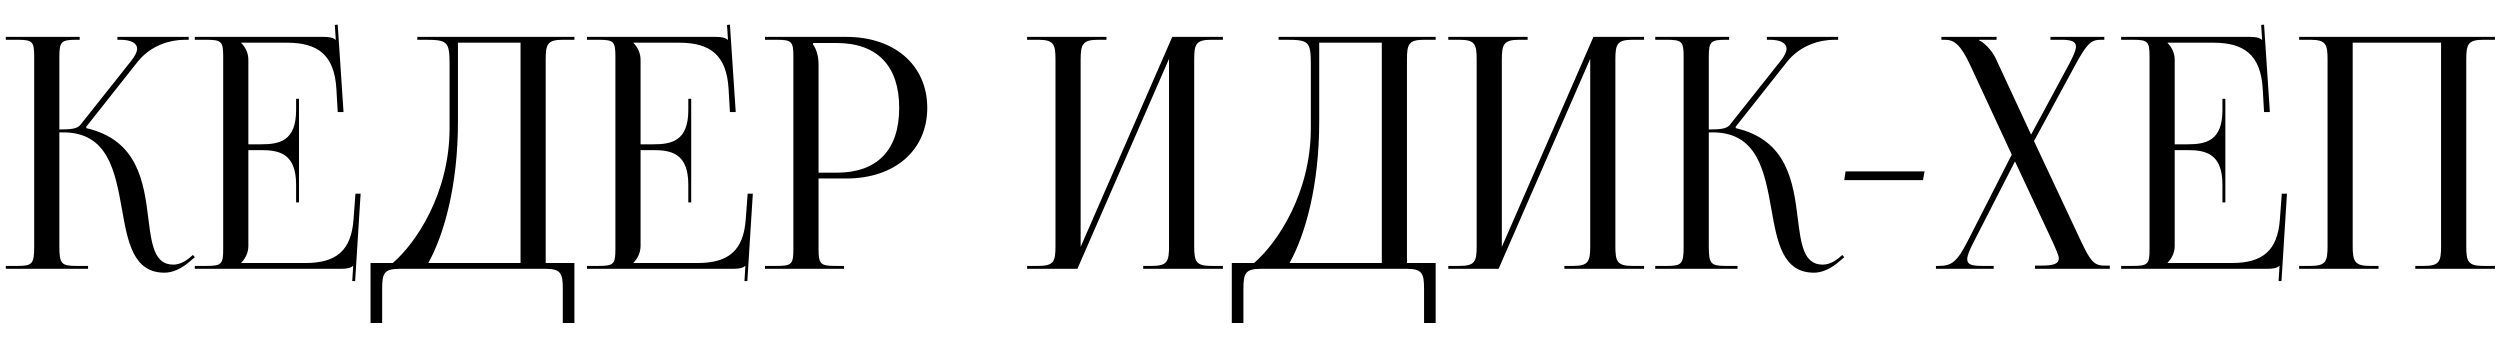 <?xml version="1.0" encoding="UTF-8"?> <svg xmlns="http://www.w3.org/2000/svg" width="93" height="13" viewBox="0 0 93 13" fill="none"><path d="M0.216 10V9.892H0.636C1.212 9.892 1.272 9.82 1.272 9.148V2.116C1.272 1.54 1.212 1.48 0.636 1.48H0.216V1.372H2.964V1.48H2.856C2.28 1.48 2.208 1.54 2.208 2.116V4.816C2.64 4.816 2.868 4.792 2.988 4.648L4.884 2.26C5.028 2.08 5.1 1.924 5.1 1.816C5.1 1.588 4.848 1.48 4.476 1.48H4.368V1.372H7.02V1.48H6.876C6.348 1.48 5.616 1.672 5.112 2.308L3.204 4.72L3.216 4.768C5.124 5.212 5.352 6.76 5.52 8.14C5.64 9.088 5.736 9.844 6.444 9.844C6.612 9.844 6.804 9.784 7.02 9.616L7.176 9.484L7.248 9.568L7.092 9.7C6.756 10 6.42 10.144 6.12 10.144C4.956 10.144 4.752 9.004 4.536 7.78C4.284 6.376 4.02 4.924 2.352 4.924H2.208V9.148C2.208 9.82 2.28 9.892 2.856 9.892H3.276V10H0.216ZM11.123 7.528H11.015V6.868C11.015 5.716 10.391 5.584 9.719 5.584H9.239V9.148C9.239 9.412 9.119 9.628 8.975 9.772V9.784H11.363C12.515 9.784 13.067 9.316 13.151 8.164L13.223 7.204H13.415L13.211 10.456H13.103L13.139 9.892H13.127C13.043 9.976 12.875 10 12.683 10H7.247V9.892H7.667C8.243 9.892 8.303 9.832 8.303 9.256V2.116C8.303 1.54 8.243 1.48 7.667 1.48H7.247V1.372H12.035C12.227 1.372 12.395 1.396 12.479 1.48H12.491L12.455 0.928L12.563 0.916L12.779 4.168H12.563L12.515 3.328C12.443 2.032 11.819 1.588 10.667 1.588H8.975V1.6C9.119 1.744 9.239 1.96 9.239 2.224V5.368H9.719C10.391 5.368 11.015 5.248 11.015 4.096V3.676H11.123V7.528ZM13.784 9.784H14.612C15.488 9.028 16.712 7.192 16.724 4.804V2.368C16.724 1.528 16.628 1.48 15.788 1.48H15.524V1.372H21.368V1.48H20.936C20.36 1.48 20.3 1.648 20.3 2.224V9.784H21.368V12.016H20.936V10.744C20.936 10.168 20.864 10 20.288 10H14.864C14.288 10 14.216 10.168 14.216 10.744V12.016H13.784V9.784ZM15.932 9.784H19.364V1.588H17.036V4.516C17.036 6.904 16.52 8.728 15.932 9.784ZM25.713 7.528H25.605V6.868C25.605 5.716 24.981 5.584 24.309 5.584H23.829V9.148C23.829 9.412 23.709 9.628 23.565 9.772V9.784H25.953C27.105 9.784 27.657 9.316 27.741 8.164L27.813 7.204H28.005L27.801 10.456H27.693L27.729 9.892H27.717C27.633 9.976 27.465 10 27.273 10H21.837V9.892H22.257C22.833 9.892 22.893 9.832 22.893 9.256V2.116C22.893 1.54 22.833 1.48 22.257 1.48H21.837V1.372H26.625C26.817 1.372 26.985 1.396 27.069 1.48H27.081L27.045 0.928L27.153 0.916L27.369 4.168H27.153L27.105 3.328C27.033 2.032 26.409 1.588 25.257 1.588H23.565V1.6C23.709 1.744 23.829 1.96 23.829 2.224V5.368H24.309C24.981 5.368 25.605 5.248 25.605 4.096V3.676H25.713V7.528ZM30.246 1.6V1.66C30.39 1.852 30.45 2.128 30.45 2.404V6.424H31.122C32.634 6.424 33.45 5.584 33.45 4.012C33.45 2.452 32.634 1.6 31.122 1.6H30.246ZM28.458 10V9.892H28.878C29.454 9.892 29.514 9.832 29.514 9.256V2.116C29.514 1.54 29.454 1.48 28.878 1.48H28.458V1.372H31.482C33.282 1.372 34.494 2.428 34.494 4.012C34.494 5.596 33.282 6.64 31.482 6.64H30.45V9.256C30.45 9.832 30.522 9.892 31.098 9.892H31.398V10H28.458ZM38.208 10V9.892H38.628C39.204 9.892 39.264 9.724 39.264 9.148V2.224C39.264 1.648 39.204 1.48 38.628 1.48H38.208V1.372H41.16V1.48H40.848C40.272 1.48 40.2 1.648 40.2 2.224V9.184L43.608 1.372H45.492V1.48H45.06C44.484 1.48 44.424 1.648 44.424 2.224V9.148C44.424 9.724 44.484 9.892 45.06 9.892H45.492V10H42.528V9.892H42.852C43.428 9.892 43.488 9.724 43.488 9.148V2.188L40.08 10H38.208ZM45.823 9.784H46.651C47.527 9.028 48.751 7.192 48.763 4.804V2.368C48.763 1.528 48.667 1.48 47.827 1.48H47.563V1.372H53.407V1.48H52.975C52.399 1.48 52.339 1.648 52.339 2.224V9.784H53.407V12.016H52.975V10.744C52.975 10.168 52.903 10 52.327 10H46.903C46.327 10 46.255 10.168 46.255 10.744V12.016H45.823V9.784ZM47.971 9.784H51.403V1.588H49.075V4.516C49.075 6.904 48.559 8.728 47.971 9.784ZM53.876 10V9.892H54.296C54.872 9.892 54.932 9.724 54.932 9.148V2.224C54.932 1.648 54.872 1.48 54.296 1.48H53.876V1.372H56.828V1.48H56.516C55.94 1.48 55.868 1.648 55.868 2.224V9.184L59.276 1.372H61.16V1.48H60.728C60.152 1.48 60.092 1.648 60.092 2.224V9.148C60.092 9.724 60.152 9.892 60.728 9.892H61.16V10H58.196V9.892H58.52C59.096 9.892 59.156 9.724 59.156 9.148V2.188L55.748 10H53.876ZM61.575 10V9.892H61.995C62.571 9.892 62.631 9.82 62.631 9.148V2.116C62.631 1.54 62.571 1.48 61.995 1.48H61.575V1.372H64.323V1.48H64.215C63.639 1.48 63.567 1.54 63.567 2.116V4.816C63.999 4.816 64.227 4.792 64.347 4.648L66.243 2.26C66.387 2.08 66.459 1.924 66.459 1.816C66.459 1.588 66.207 1.48 65.835 1.48H65.727V1.372H68.379V1.48H68.235C67.707 1.48 66.975 1.672 66.471 2.308L64.563 4.72L64.575 4.768C66.483 5.212 66.711 6.76 66.879 8.14C66.999 9.088 67.095 9.844 67.803 9.844C67.971 9.844 68.163 9.784 68.379 9.616L68.535 9.484L68.607 9.568L68.451 9.7C68.115 10 67.779 10.144 67.479 10.144C66.315 10.144 66.111 9.004 65.895 7.78C65.643 6.376 65.379 4.924 63.711 4.924H63.567V9.148C63.567 9.82 63.639 9.892 64.215 9.892H64.635V10H61.575ZM71.535 6.7H68.607L68.655 6.376H71.595L71.535 6.7ZM72.017 10V9.892H72.125C72.617 9.892 72.809 9.724 73.205 8.956L74.837 5.752L73.289 2.416C72.929 1.648 72.689 1.48 72.353 1.48H72.221V1.372H74.273V1.48H73.625V1.504C73.793 1.564 74.093 1.864 74.237 2.164L75.557 5.008L76.973 2.38C77.129 2.08 77.225 1.876 77.225 1.732C77.225 1.552 77.069 1.48 76.697 1.48H76.277V1.372H78.281V1.48H78.137C77.777 1.48 77.621 1.648 77.201 2.416L75.665 5.248L77.405 8.956C77.753 9.688 77.885 9.88 78.281 9.88H78.485V10H75.701V9.88H75.953C76.409 9.88 76.589 9.808 76.589 9.604C76.589 9.52 76.481 9.268 76.361 9.004L74.957 6.004L73.445 8.956C73.277 9.28 73.181 9.496 73.181 9.64C73.181 9.844 73.349 9.892 73.757 9.892H74.165V10H72.017ZM82.783 7.528H82.675V6.868C82.675 5.716 82.051 5.584 81.379 5.584H80.899V9.148C80.899 9.412 80.779 9.628 80.635 9.772V9.784H83.023C84.175 9.784 84.727 9.316 84.811 8.164L84.883 7.204H85.075L84.871 10.456H84.763L84.799 9.892H84.787C84.703 9.976 84.535 10 84.343 10H78.907V9.892H79.327C79.903 9.892 79.963 9.832 79.963 9.256V2.116C79.963 1.54 79.903 1.48 79.327 1.48H78.907V1.372H83.695C83.887 1.372 84.055 1.396 84.139 1.48H84.151L84.115 0.928L84.223 0.916L84.439 4.168H84.223L84.175 3.328C84.103 2.032 83.479 1.588 82.327 1.588H80.635V1.6C80.779 1.744 80.899 1.96 80.899 2.224V5.368H81.379C82.051 5.368 82.675 5.248 82.675 4.096V3.676H82.783V7.528ZM85.528 10V9.892H85.948C86.525 9.892 86.585 9.724 86.585 9.148V2.224C86.585 1.648 86.525 1.48 85.948 1.48H85.528V1.372H92.812V1.48H92.38C91.805 1.48 91.745 1.648 91.745 2.224V9.148C91.745 9.724 91.805 9.892 92.38 9.892H92.812V10H89.849V9.892H90.172C90.749 9.892 90.808 9.724 90.808 9.148V1.588H87.52V9.148C87.52 9.724 87.593 9.892 88.168 9.892H88.481V10H85.528Z" fill="black"></path></svg> 